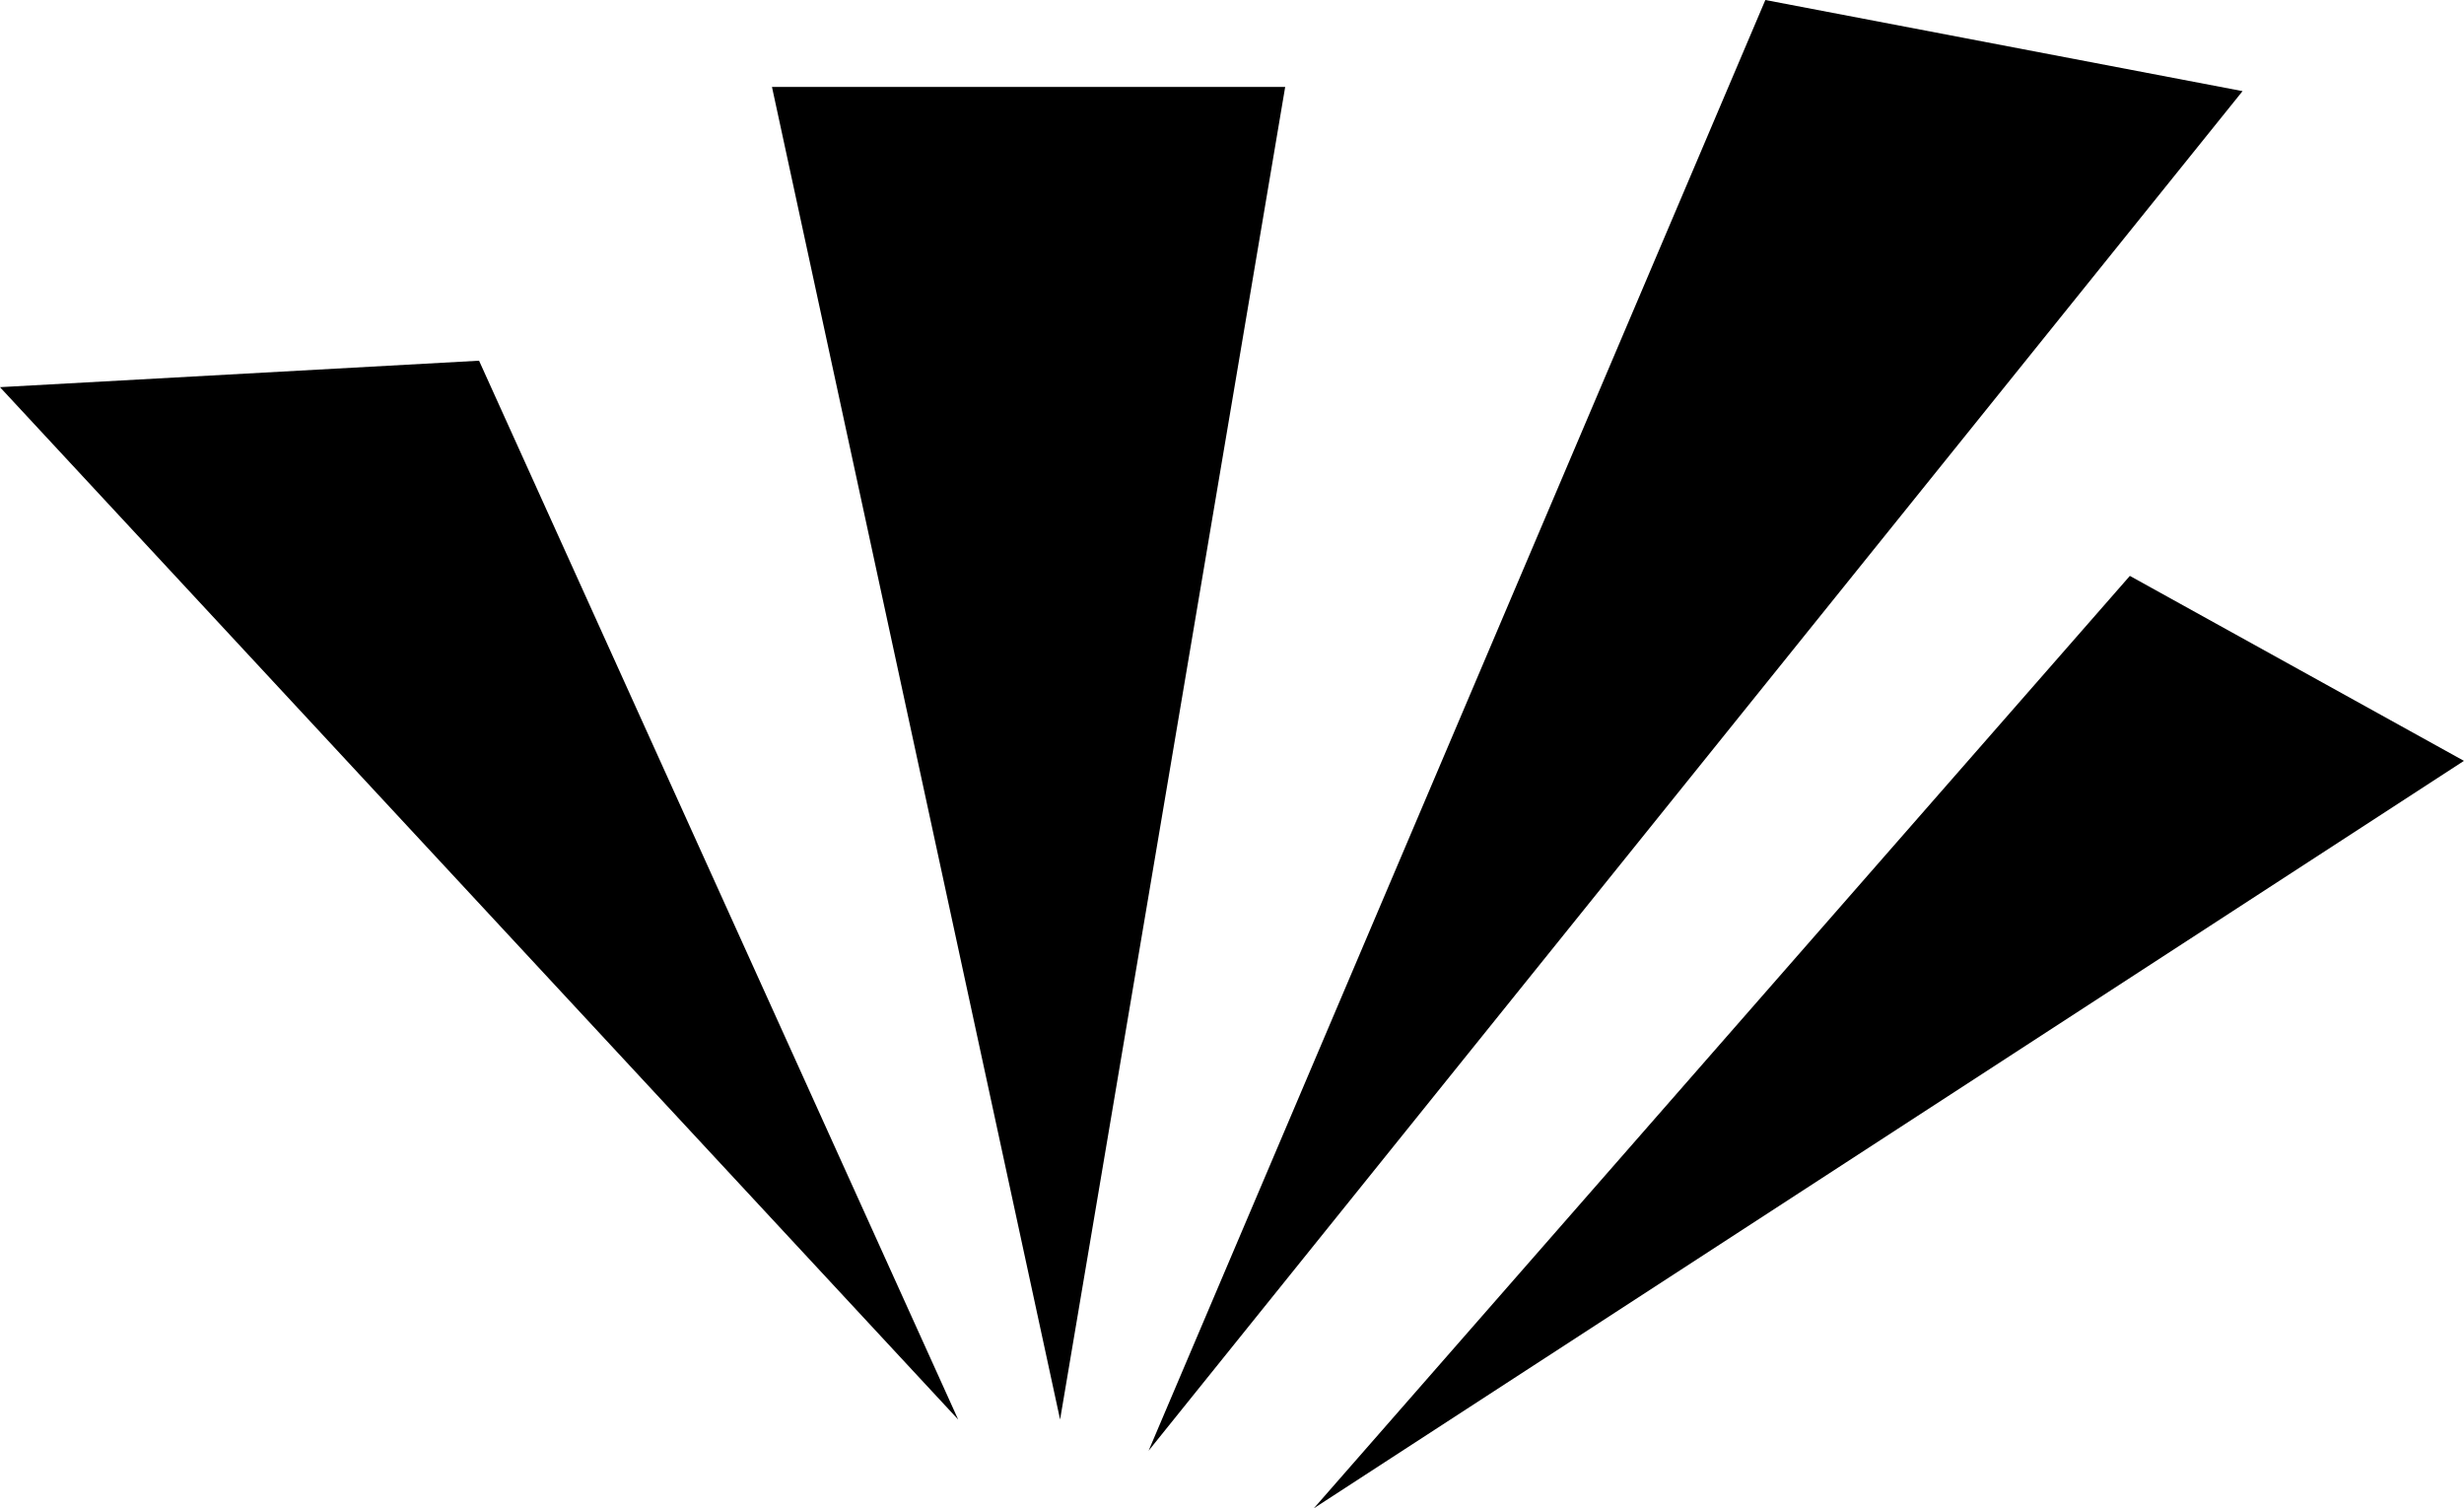 <?xml version="1.0" encoding="UTF-8" standalone="no"?><svg xmlns="http://www.w3.org/2000/svg" xmlns:xlink="http://www.w3.org/1999/xlink" fill="#000000" height="1589" preserveAspectRatio="xMidYMid meet" version="1" viewBox="202.1 705.5 2595.9 1589.0" width="2595.9" zoomAndPan="magnify"><g fill="#000000" id="change1_1"><path d="M202.06 1113.38L1211.57 2200.98 706.81 1085.5z"/><path d="M1015.39 797.06L1556.09 797.06 1318.94 2200.98z"/><path d="M2061.95 705.5L1412.17 2233.87 2564.71 801.5z"/><path d="M2445.97 1312.21L1586.27 2294.5 2797.94 1507.07z"/></g></svg>